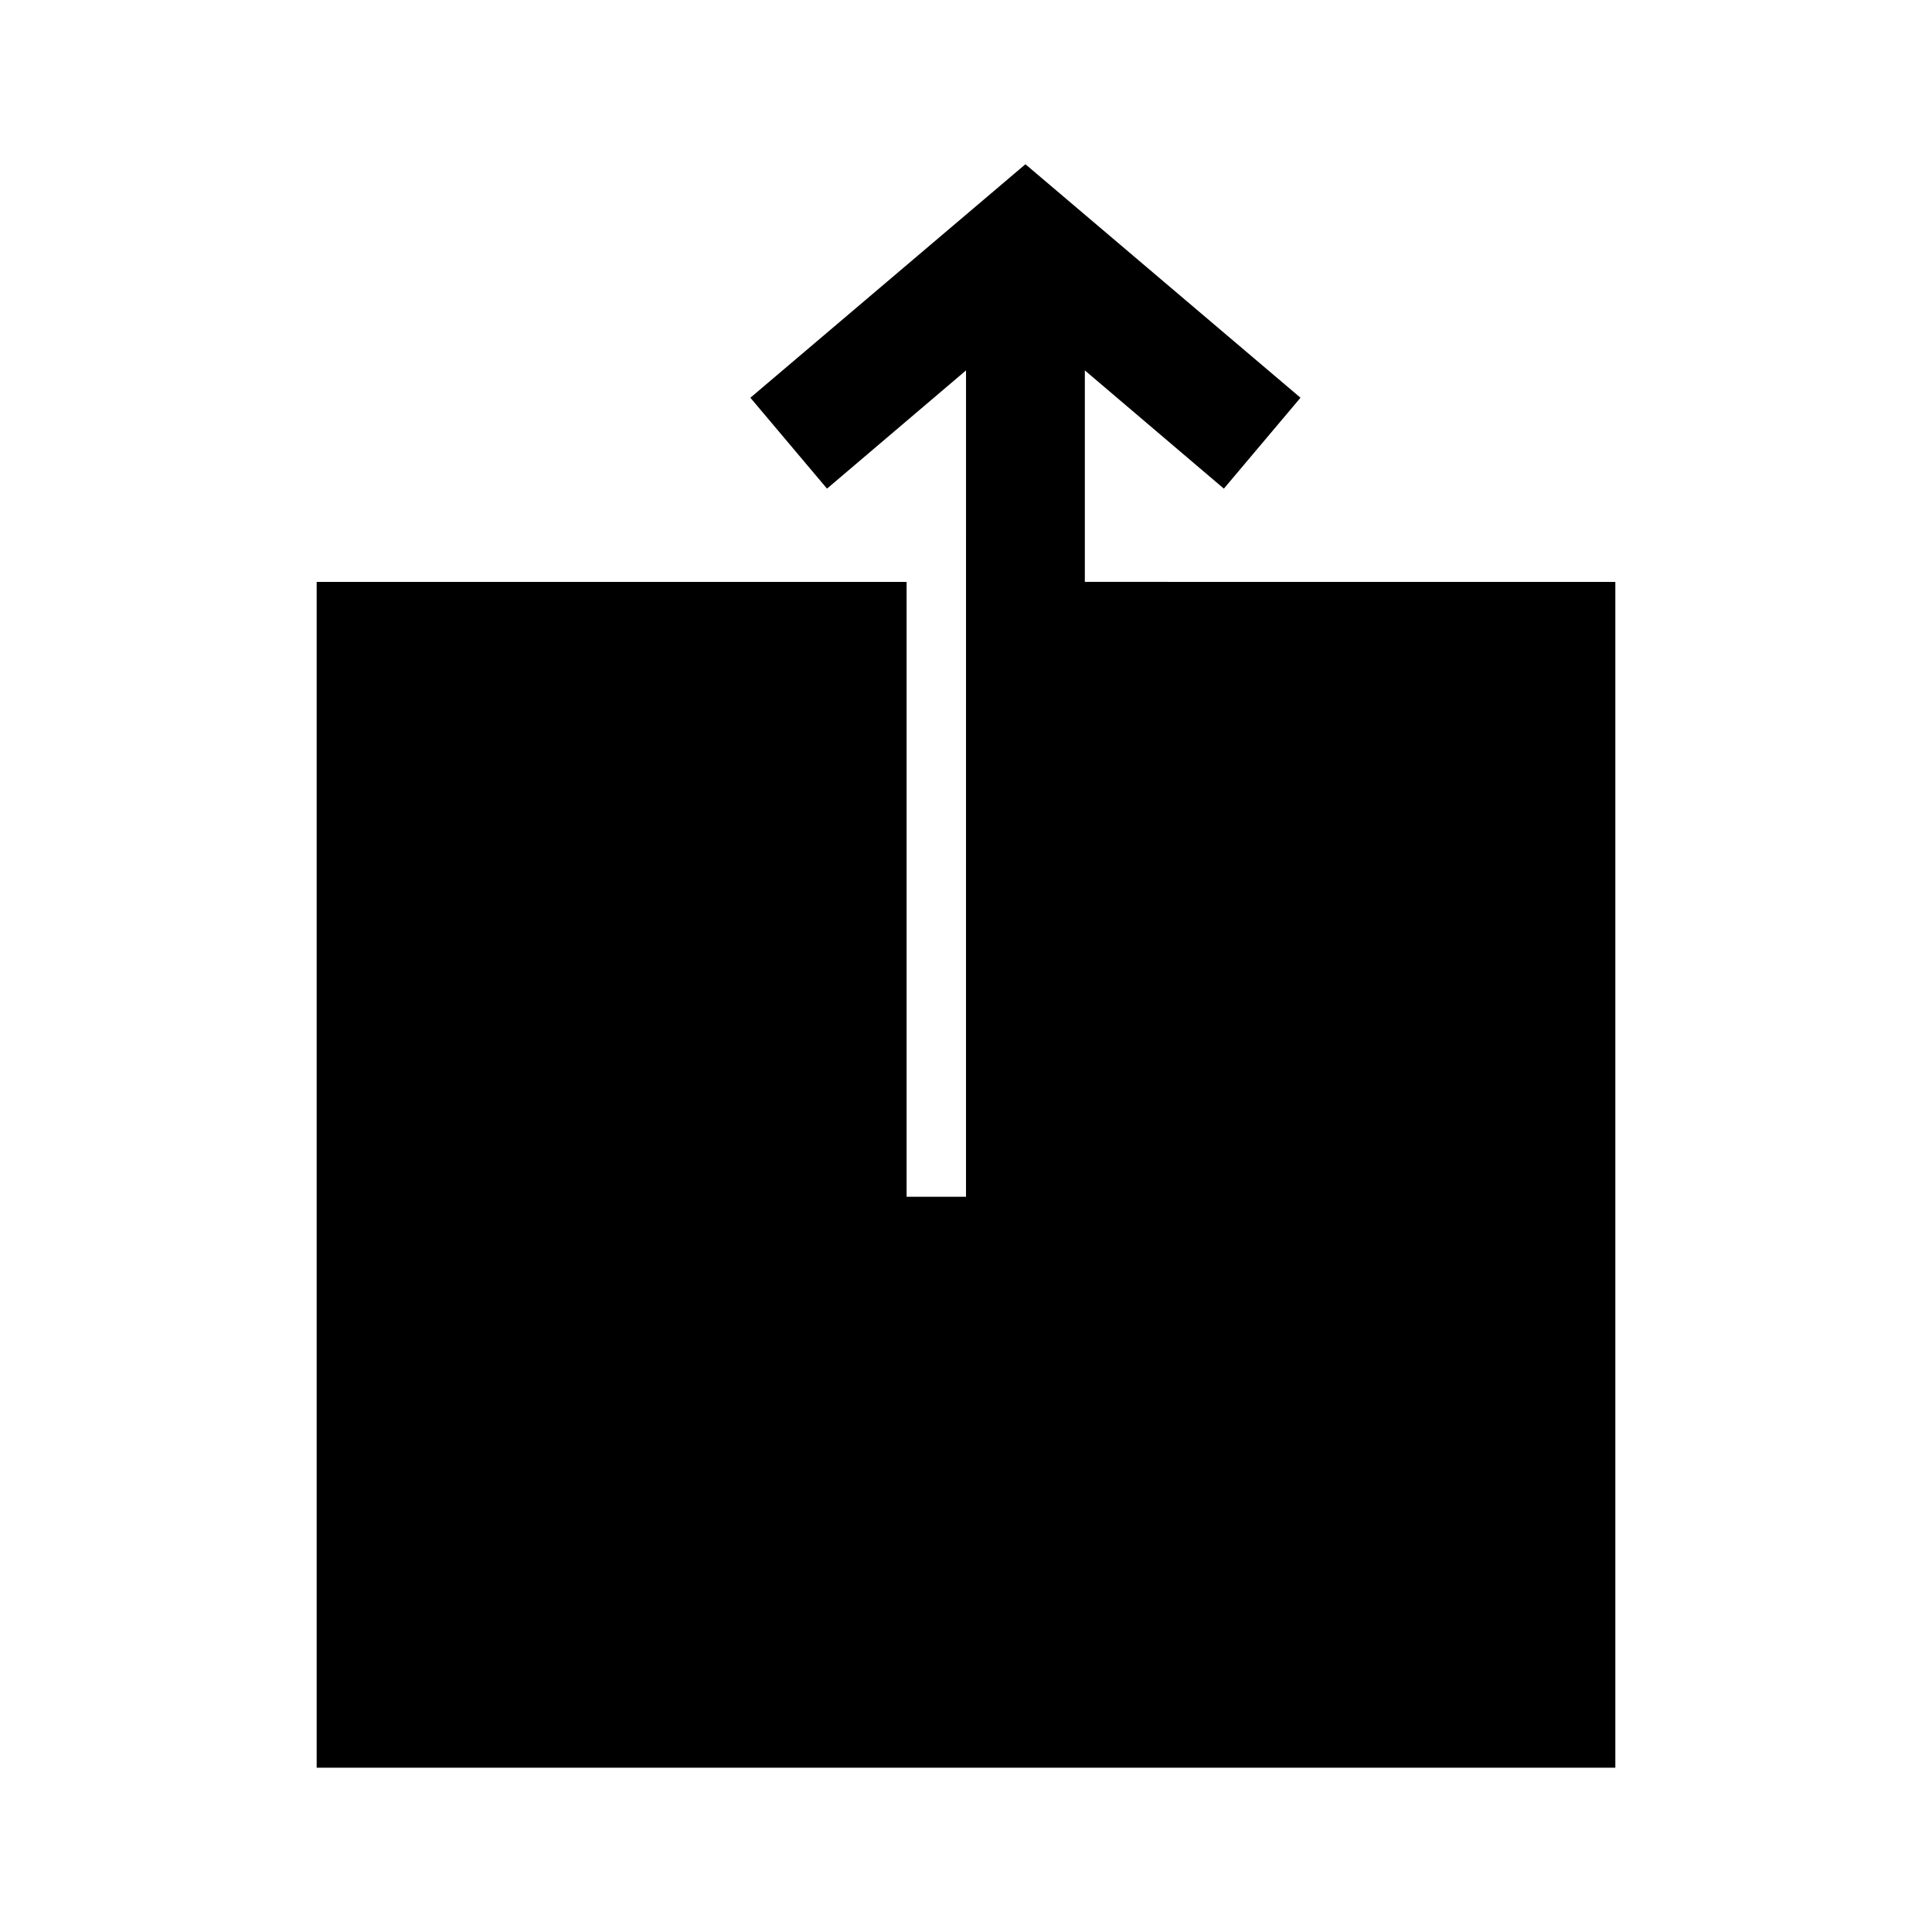 <?xml version="1.0" encoding="UTF-8"?>
<!-- Uploaded to: SVG Repo, www.svgrepo.com, Generator: SVG Repo Mixer Tools -->
<svg fill="#000000" width="800px" height="800px" version="1.1" viewBox="144 144 512 512" xmlns="http://www.w3.org/2000/svg">
 <path d="m572.08 298.21v314.25h-344.16v-314.25h156.34v162.95h15.742l0.004-219-36.84 31.332-20.309-24.09 72.891-61.875 72.895 61.875-20.309 24.09-36.84-31.332v56.047z"/>
</svg>